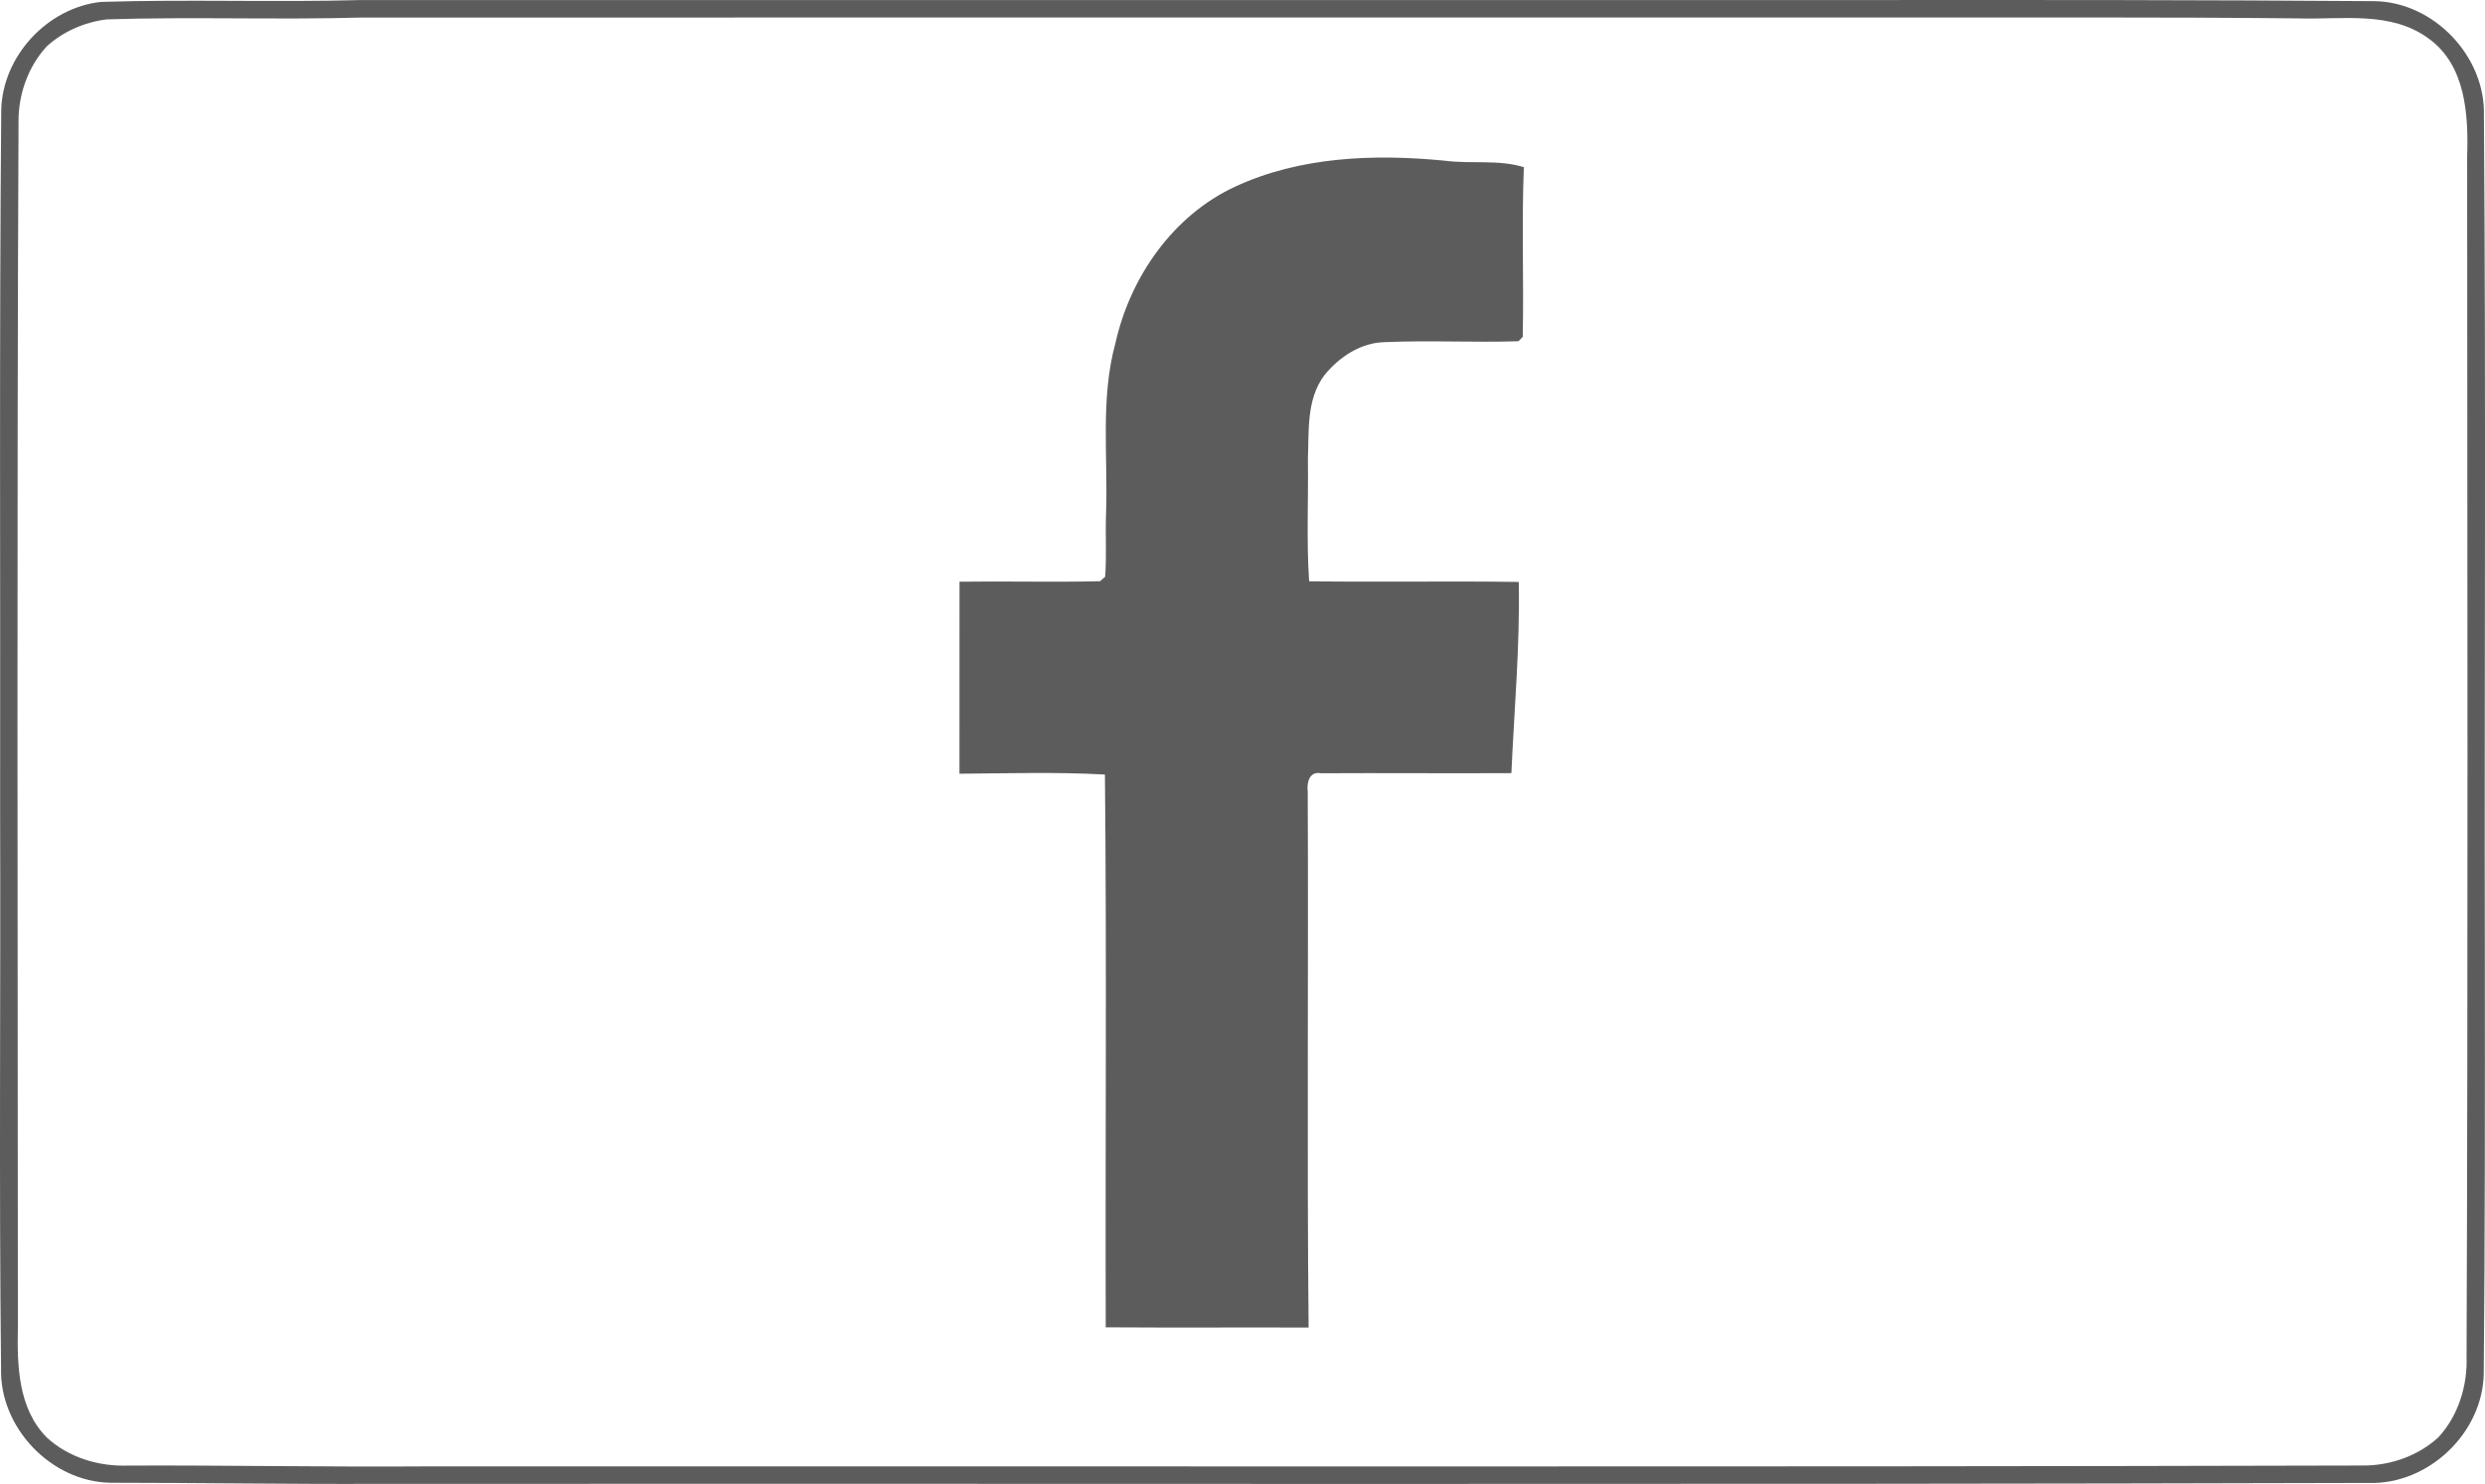 <?xml version="1.0" encoding="utf-8"?>
<!-- Generator: Adobe Illustrator 16.0.4, SVG Export Plug-In . SVG Version: 6.00 Build 0)  -->
<!DOCTYPE svg PUBLIC "-//W3C//DTD SVG 1.1//EN" "http://www.w3.org/Graphics/SVG/1.1/DTD/svg11.dtd">
<svg version="1.1" id="Layer_1" xmlns="http://www.w3.org/2000/svg" xmlns:xlink="http://www.w3.org/1999/xlink" x="0px" y="0px"
	 width="427.05px" height="255.023px" viewBox="0 0 427.05 255.023" enable-background="new 0 0 427.05 255.023"
	 xml:space="preserve">
<g>
	<g>
		<path fill="#5C5C5C" d="M17.373,0.328c14.88-0.47,29.79,0.09,44.68-0.32c86.31,0,172.62,0,258.93,0
			c29.03-0.02,58.06-0.02,87.09,0.19c10.19,0.16,19.09,9.49,18.79,19.68c0.37,48.37,0.06,96.74,0.16,145.11
			c0.02,23.7,0.03,47.39-0.19,71.08c-0.17,10.2-9.51,19.07-19.69,18.78c-114.04,0.31-228.08,0.1-342.13,0.16
			c-15.34,0.07-30.69-0.19-46.03-0.19c-10.2-0.16-19.11-9.5-18.8-19.7c-0.36-31.71-0.06-63.43-0.16-95.14
			c0.06-40.35-0.16-80.7,0.19-121.04C0.403,9.658,8.163,1.298,17.373,0.328z M18.353,3.328c-3.8,0.47-7.51,2.07-10.34,4.66
			c-3.19,3.48-4.87,8.24-4.83,12.95c-0.3,69.04-0.14,138.08-0.11,207.13c-0.14,6.57,0.02,13.94,4.94,18.95
			c3.74,3.46,8.94,5.03,13.98,4.85c17.02-0.07,34.03,0.26,51.05,0.14c111.03-0.06,222.07,0.14,333.1-0.15
			c4.69,0.01,9.42-1.67,12.89-4.84c3.45-3.73,5.03-8.91,4.85-13.93c0.26-68.71,0.13-137.43,0.1-206.15
			c0.23-7.14-0.22-15.69-6.57-20.28c-6.5-4.84-14.93-3.26-22.46-3.5c-24.3-0.25-48.61-0.12-72.92-0.15
			c-86.67,0.01-173.35-0.02-260.03,0.01C47.463,3.428,32.893,2.858,18.353,3.328z"/>
	</g>
	<path fill="#5C5C5C" d="M212.213,32.098c11.18-5.2,23.91-5.66,35.99-4.49c4.54,0.61,9.24-0.24,13.67,1.12
		c-0.39,9.72,0.01,19.45-0.19,29.17c-0.19,0.19-0.56,0.56-0.74,0.75c-7.64,0.24-15.28-0.18-22.91,0.15
		c-4.16,0.06-7.91,2.55-10.44,5.69c-3.11,4.14-2.64,9.58-2.83,14.47c0.1,6.97-0.26,13.97,0.21,20.94
		c12.01,0.16,24.02-0.06,36.03,0.11c0.21,10.97-0.78,21.91-1.27,32.86c-10.91,0.06-21.82-0.04-32.73,0.02
		c-1.99-0.4-2.47,1.63-2.27,3.15c0.14,30.7-0.15,61.41,0.15,92.11c-11.62-0.04-23.24,0.04-34.86-0.04
		c-0.09-31.67,0.18-63.34-0.14-95c-8.32-0.46-16.67-0.2-25-0.14c0.01-11,0-22,0.01-33c8.05-0.11,16.1,0.11,24.15-0.08
		c0.22-0.19,0.66-0.58,0.88-0.77c0.27-3.71,0.01-7.42,0.16-11.13c0.32-9.68-0.99-19.56,1.61-29.04
		C194.223,47.628,201.543,37.068,212.213,32.098z"/>
</g>
</svg>
